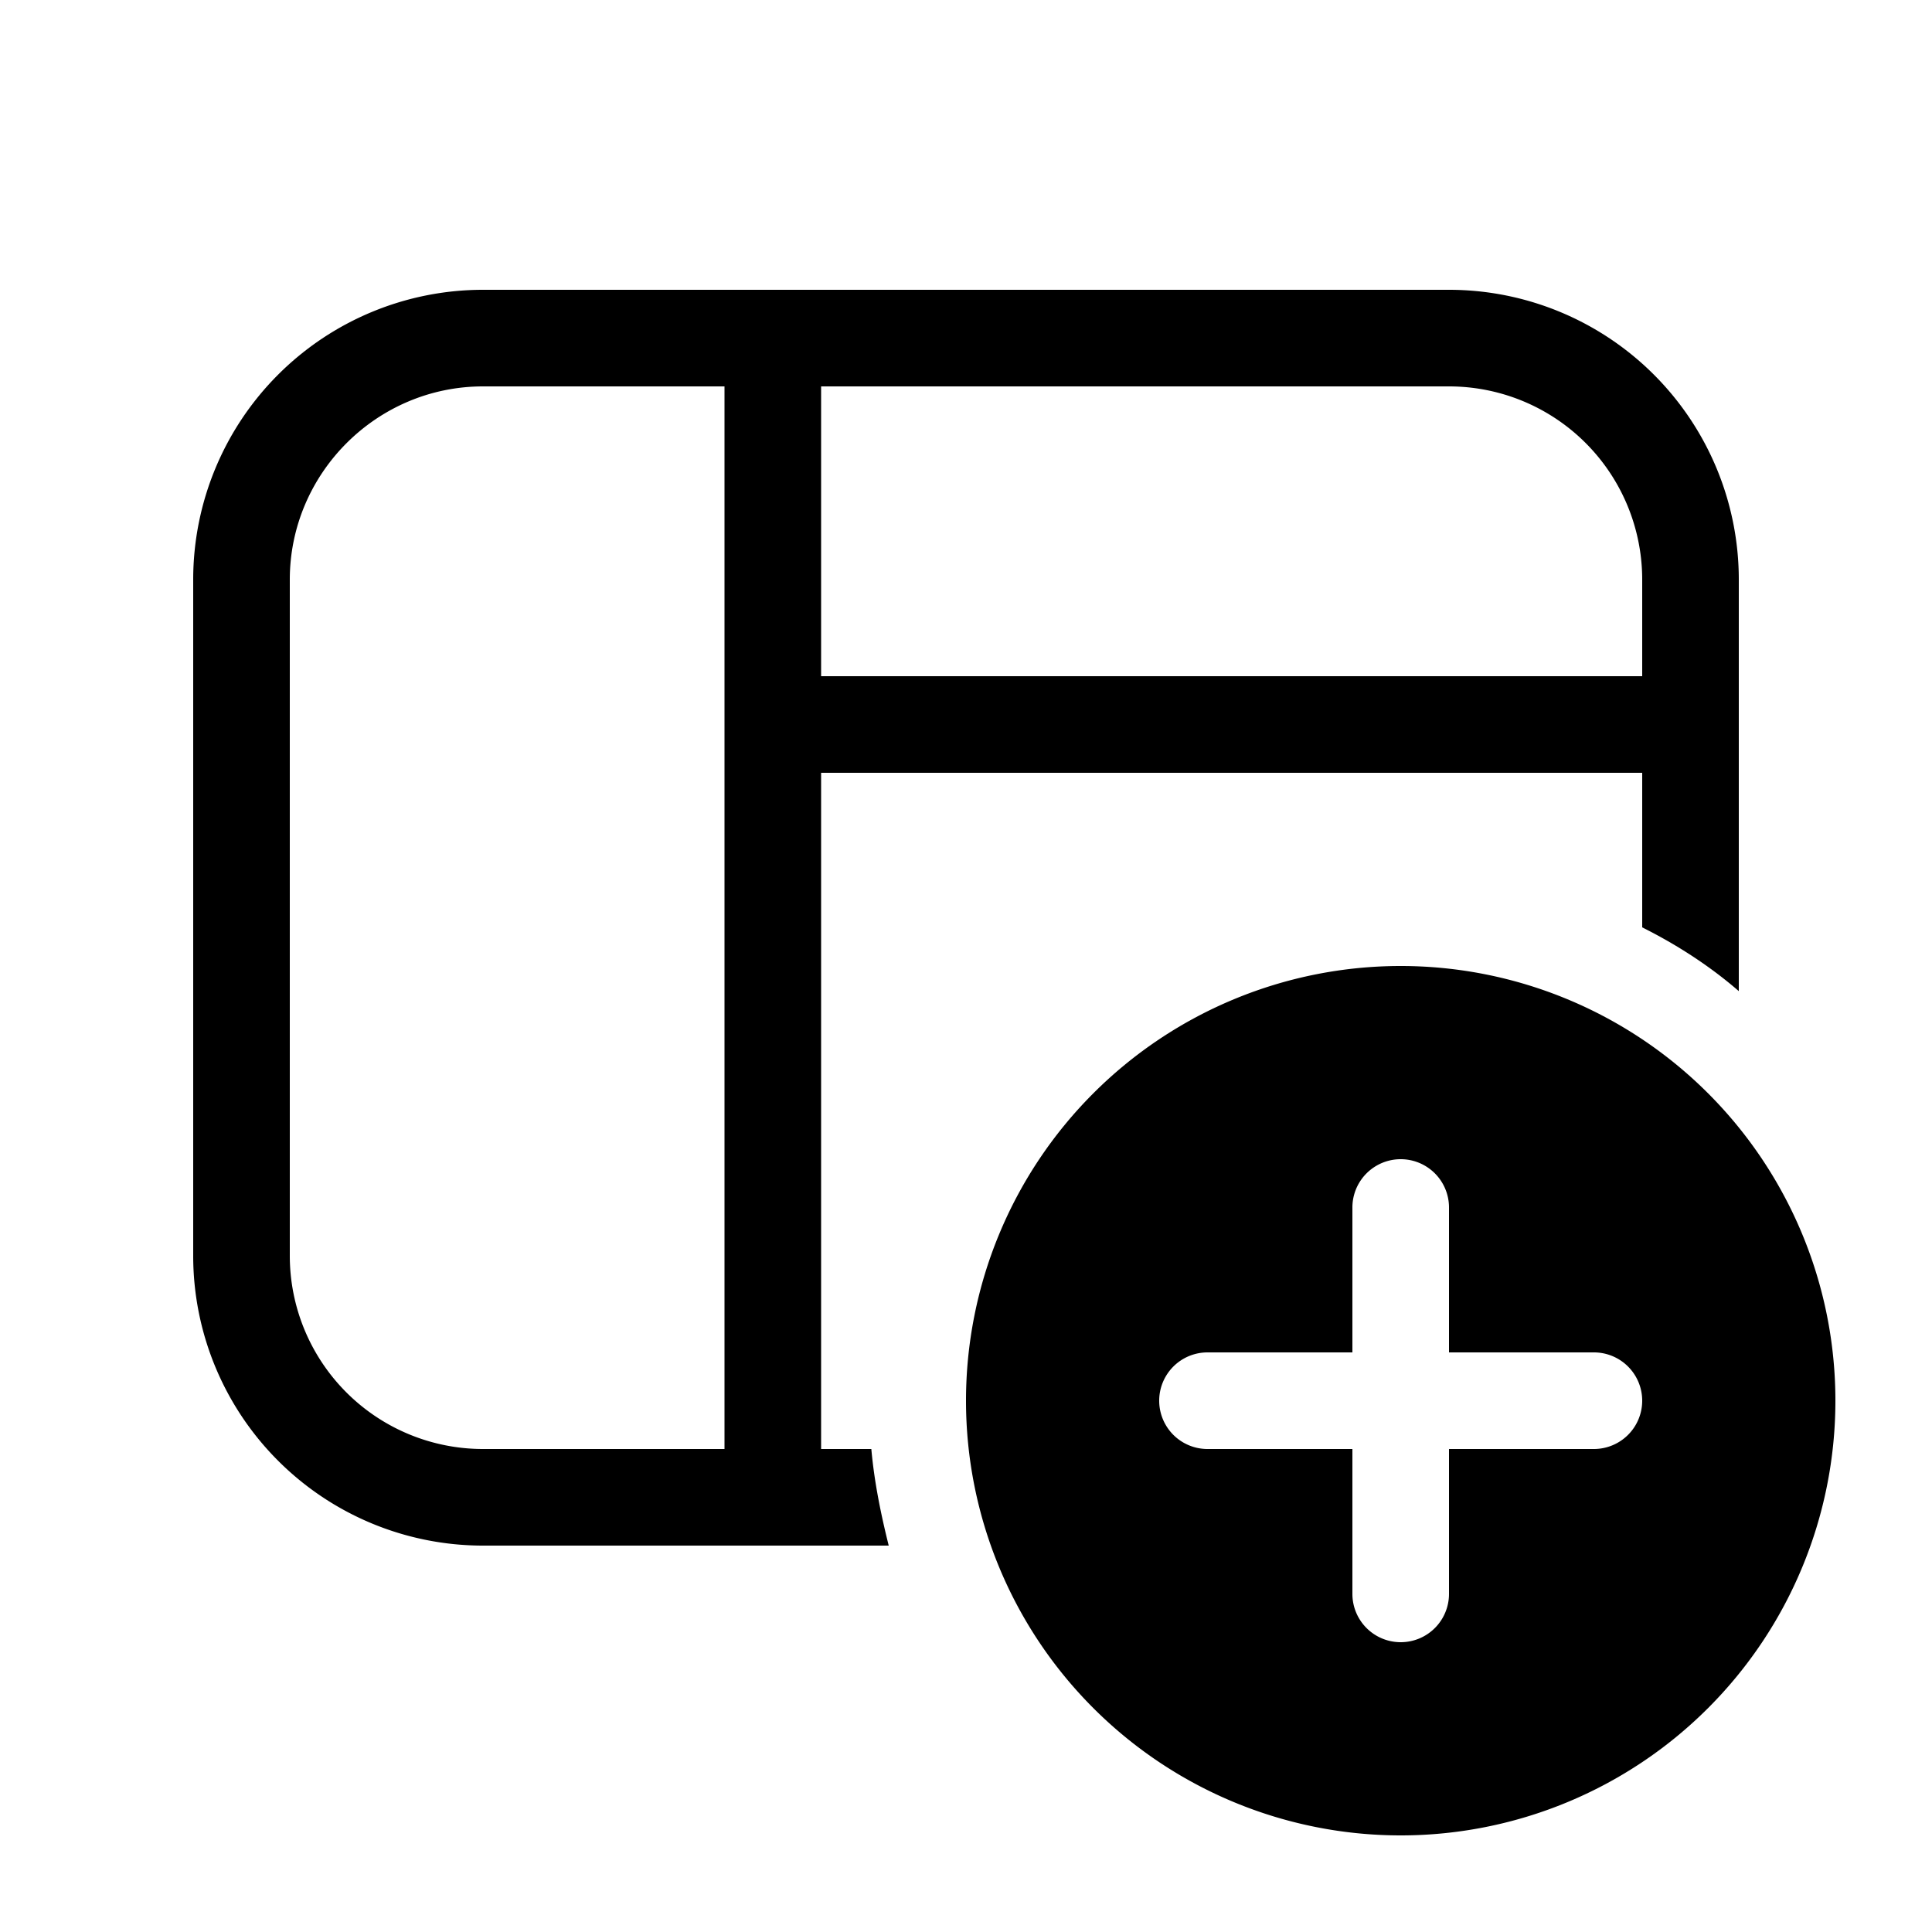 <svg width="20" height="20" viewBox="0 0 20 20" xmlns="http://www.w3.org/2000/svg"><path d="M5 3a3 3 0 0 0-3 3v7a3 3 0 0 0 3 3h4.2c-.08-.32-.15-.66-.18-1H8.5V8H17v1.6c.36.18.7.4 1 .66V6a3 3 0 0 0-3-3H5Zm12 4H8.5V4H15a2 2 0 0 1 2 2v1ZM5 4h2.5v11H5a2 2 0 0 1-2-2V6c0-1.1.9-2 2-2Zm14 10.5a4.5 4.5 0 1 1-9 0 4.5 4.5 0 0 1 9 0Zm-4-2a.5.5 0 0 0-1 0V14h-1.5a.5.5 0 0 0 0 1H14v1.5a.5.5 0 0 0 1 0V15h1.5a.5.5 0 0 0 0-1H15v-1.5Z"/></svg>